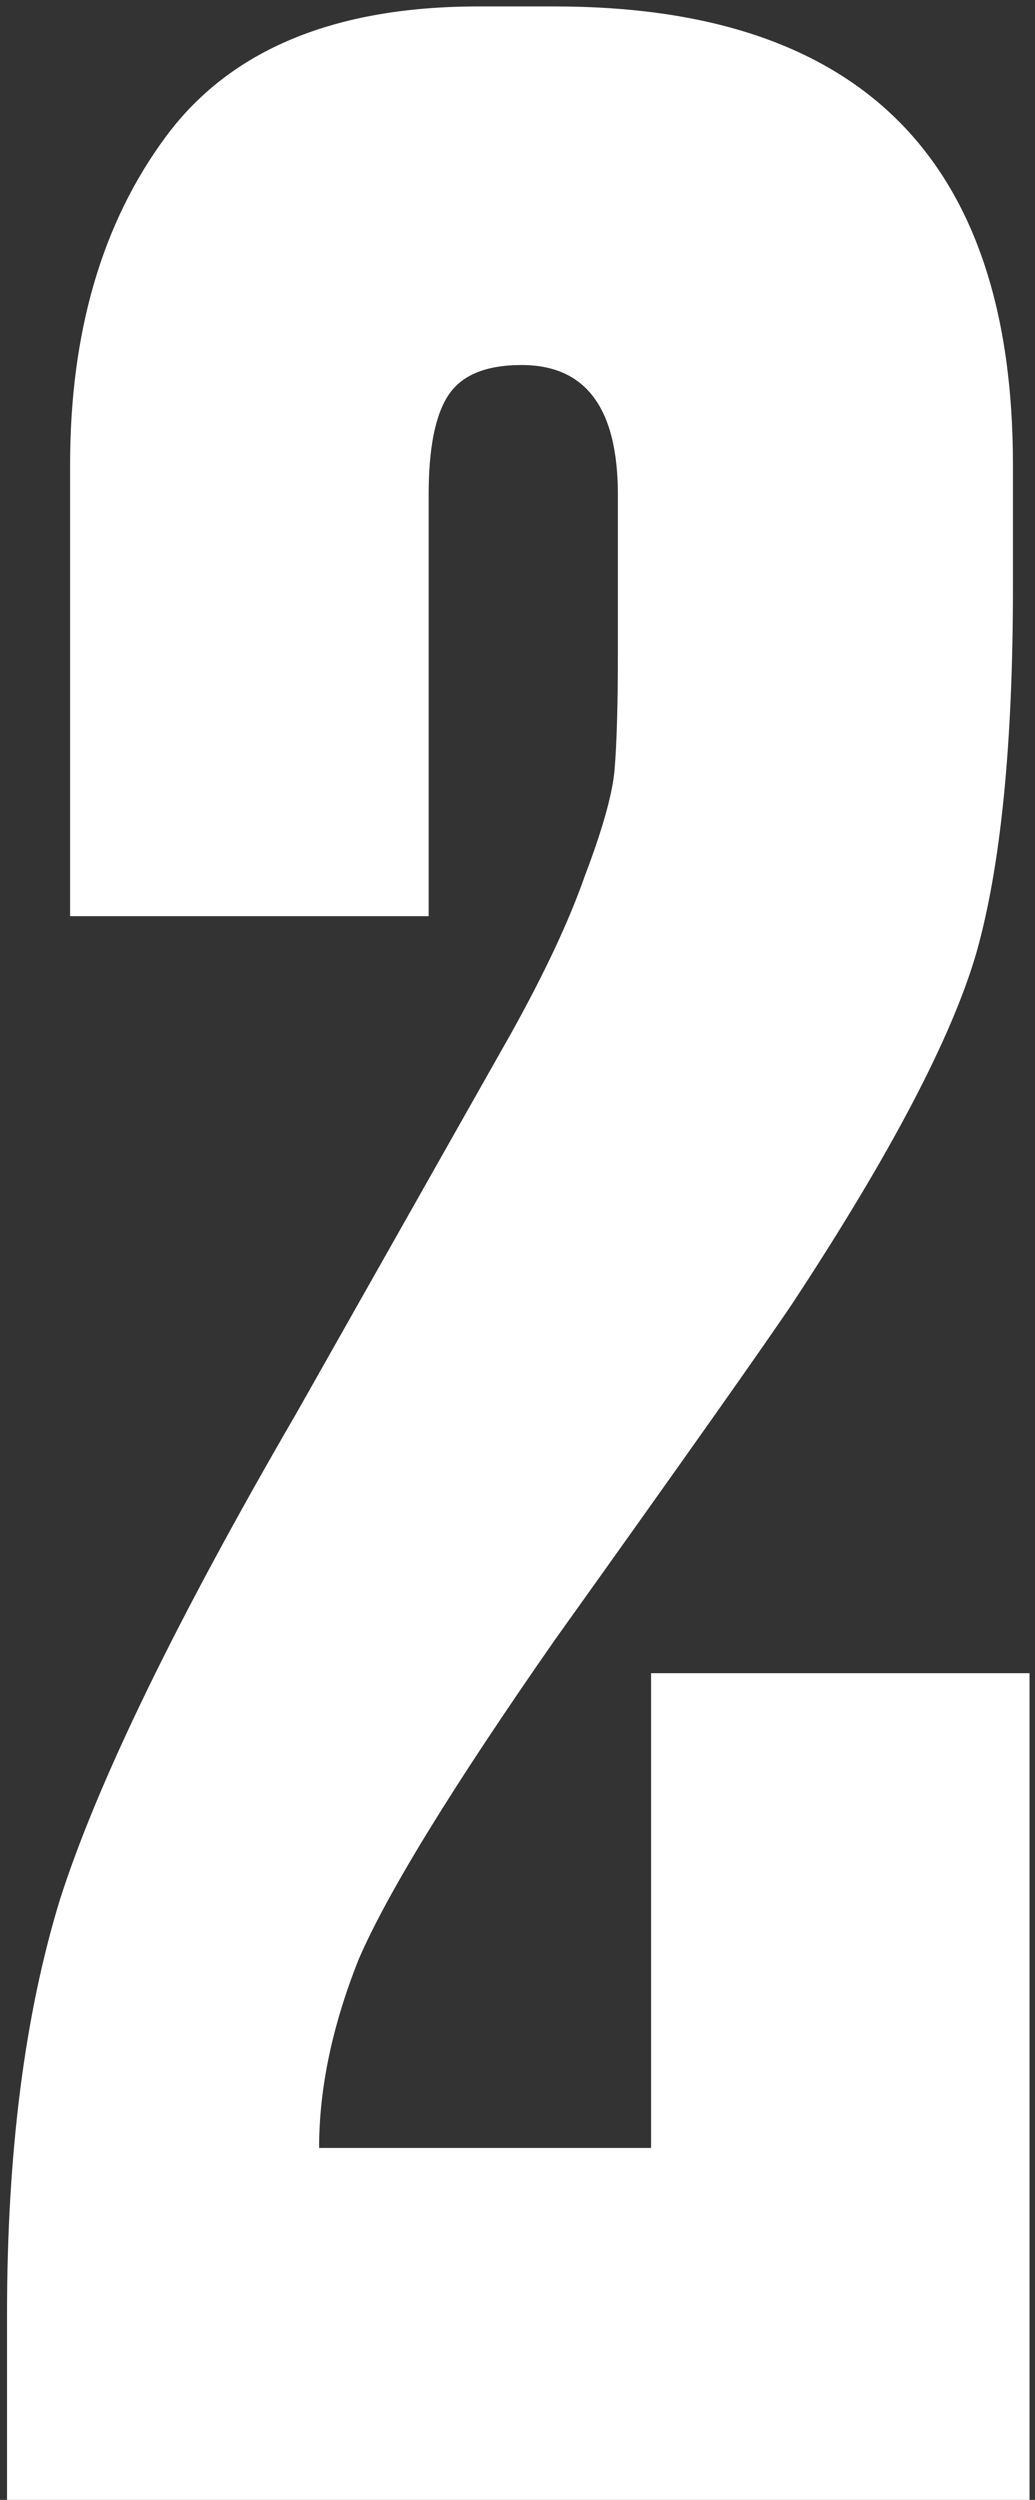 <?xml version="1.0" encoding="UTF-8"?> <svg xmlns="http://www.w3.org/2000/svg" width="53" height="128" viewBox="0 0 53 128" fill="none"><rect x="0" y="0" width="53" height="128" fill="#333333" stroke="none"/><path d="M26.71 18.69C24.897 18.69 23.65 19.2 22.97 20.22C22.29 21.24 21.95 22.94 21.95 25.32V46.91H3.59V23.79C3.59 16.99 5.233 11.38 8.52 6.96C11.807 2.54 17.133 0.33 24.5 0.33H28.41C44.05 0.33 51.87 8.15 51.87 23.79V30.08C51.87 38.127 51.247 44.36 50 48.78C48.753 53.087 45.637 59.037 40.65 66.63C39.29 68.67 35.21 74.45 28.41 83.97C23.197 91.45 19.853 96.89 18.38 100.29C17.02 103.69 16.34 106.92 16.34 109.98H33.34V85.67H52.72V128H0.36V118.48C0.36 110.207 1.267 103.123 3.08 97.23C5.007 91.223 9.03 82.95 15.15 72.41L26.2 52.86C27.9 49.8 29.147 47.137 29.94 44.87C30.847 42.49 31.357 40.677 31.47 39.43C31.583 38.07 31.64 36.087 31.64 33.48V25.32C31.64 20.9 29.997 18.69 26.71 18.69Z" fill="white"></path></svg> 